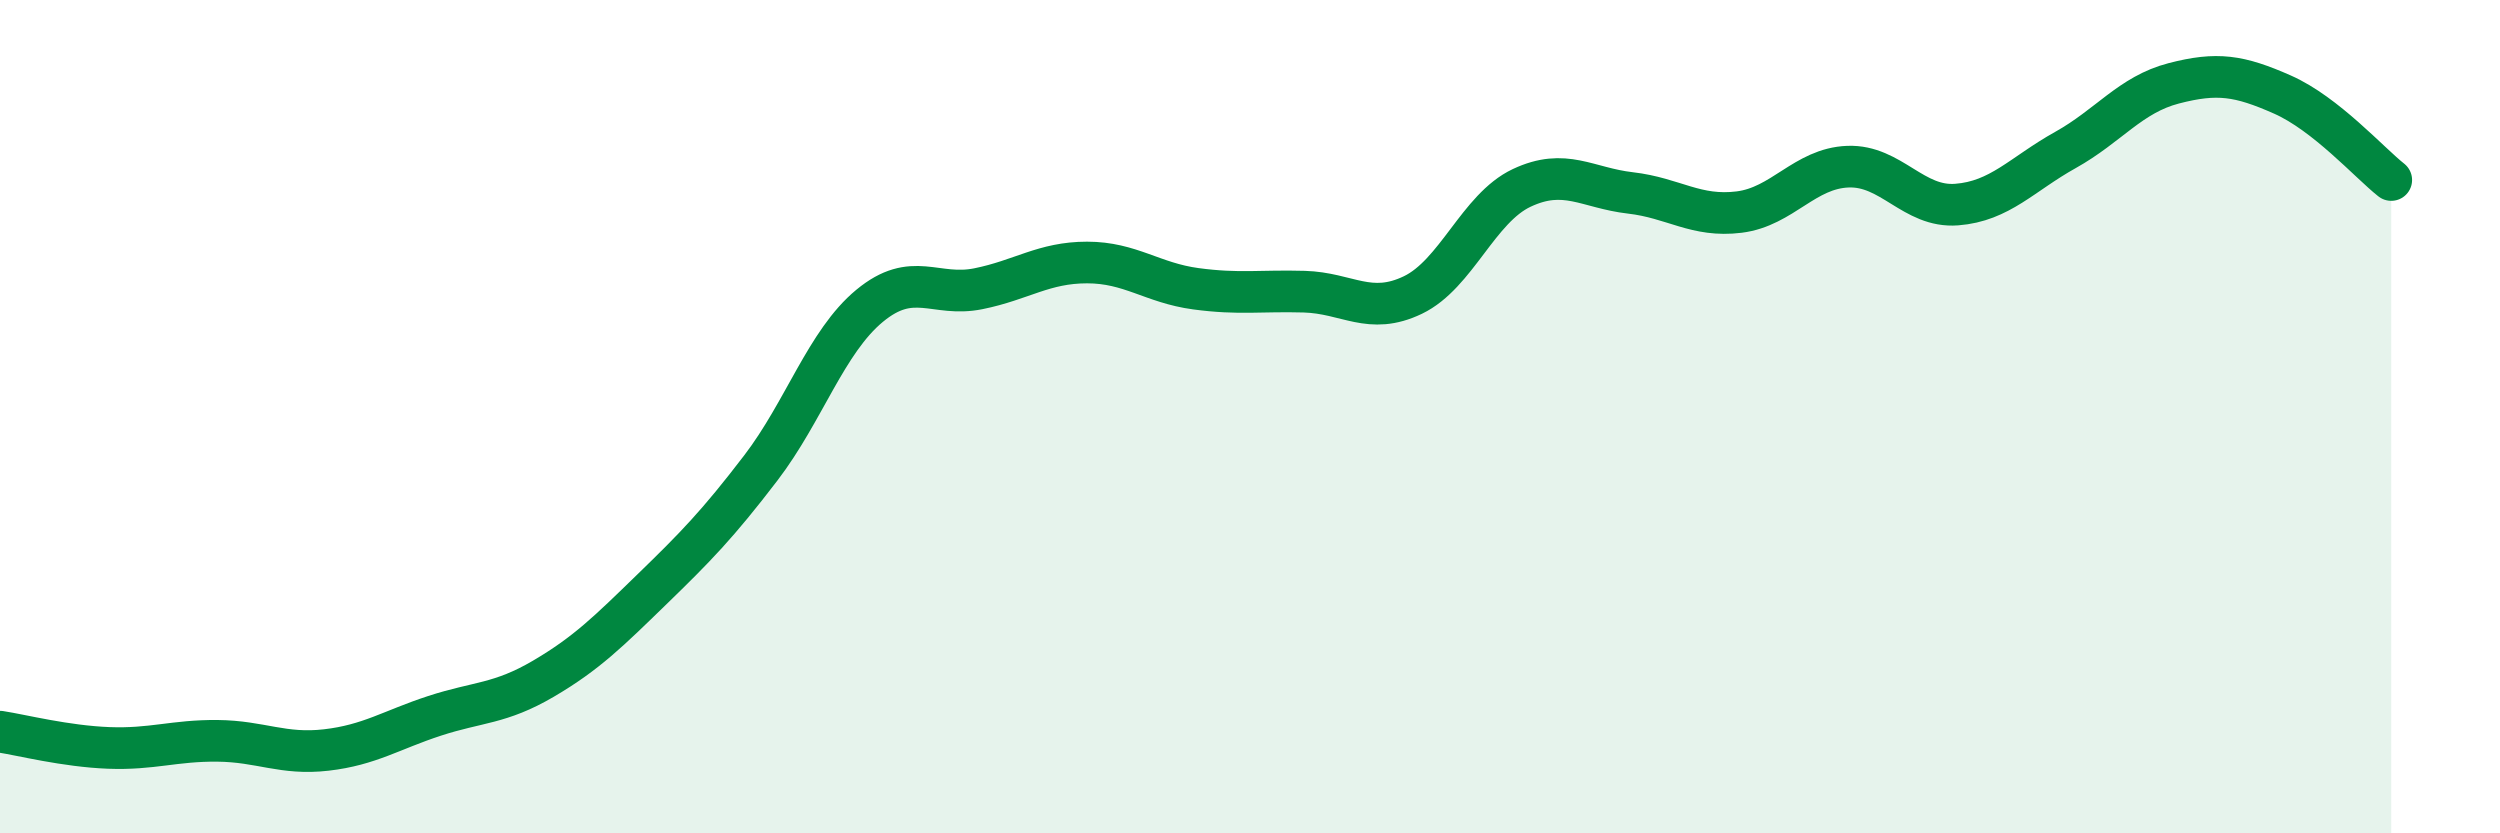 
    <svg width="60" height="20" viewBox="0 0 60 20" xmlns="http://www.w3.org/2000/svg">
      <path
        d="M 0,17.56 C 0.52,17.64 1.57,17.91 2.61,17.95 C 3.65,17.99 4.18,17.77 5.22,17.78 C 6.26,17.79 6.79,18.12 7.83,18 C 8.87,17.88 9.39,17.52 10.43,17.18 C 11.47,16.84 12,16.9 13.04,16.29 C 14.08,15.68 14.61,15.15 15.65,14.14 C 16.69,13.13 17.22,12.59 18.26,11.23 C 19.3,9.87 19.83,8.2 20.87,7.34 C 21.91,6.48 22.44,7.14 23.48,6.93 C 24.52,6.72 25.05,6.3 26.09,6.3 C 27.13,6.3 27.66,6.79 28.7,6.93 C 29.74,7.07 30.26,6.97 31.3,7 C 32.34,7.03 32.87,7.58 33.91,7.08 C 34.95,6.58 35.48,5 36.52,4.51 C 37.56,4.02 38.09,4.51 39.13,4.63 C 40.17,4.75 40.7,5.22 41.74,5.09 C 42.78,4.96 43.31,4.04 44.35,4 C 45.39,3.96 45.92,4.99 46.96,4.91 C 48,4.83 48.53,4.18 49.57,3.6 C 50.61,3.02 51.13,2.27 52.17,2 C 53.21,1.73 53.74,1.81 54.78,2.27 C 55.82,2.73 56.87,3.91 57.39,4.32L57.39 20L0 20Z"
        fill="#008740"
        opacity="0.1"
        stroke-linecap="round"
        stroke-linejoin="round"
      />
      <path
        d="M 0,17.56 C 0.52,17.64 1.57,17.91 2.61,17.95 C 3.65,17.99 4.18,17.77 5.22,17.78 C 6.26,17.79 6.79,18.12 7.83,18 C 8.87,17.88 9.39,17.52 10.43,17.18 C 11.47,16.84 12,16.9 13.04,16.29 C 14.08,15.68 14.61,15.15 15.65,14.14 C 16.69,13.13 17.22,12.59 18.26,11.23 C 19.3,9.87 19.83,8.2 20.87,7.34 C 21.91,6.48 22.44,7.14 23.48,6.93 C 24.52,6.72 25.05,6.3 26.09,6.3 C 27.13,6.3 27.66,6.79 28.7,6.93 C 29.74,7.07 30.26,6.97 31.3,7 C 32.34,7.03 32.87,7.58 33.91,7.08 C 34.95,6.58 35.48,5 36.52,4.51 C 37.56,4.02 38.09,4.51 39.13,4.63 C 40.17,4.75 40.7,5.22 41.74,5.09 C 42.78,4.96 43.31,4.04 44.35,4 C 45.39,3.96 45.92,4.99 46.96,4.91 C 48,4.83 48.53,4.18 49.57,3.6 C 50.61,3.02 51.13,2.27 52.17,2 C 53.21,1.73 53.74,1.81 54.78,2.27 C 55.82,2.73 56.87,3.91 57.39,4.32"
        stroke="#008740"
        stroke-width="1"
        fill="none"
        stroke-linecap="round"
        stroke-linejoin="round"
      />
    </svg>
  